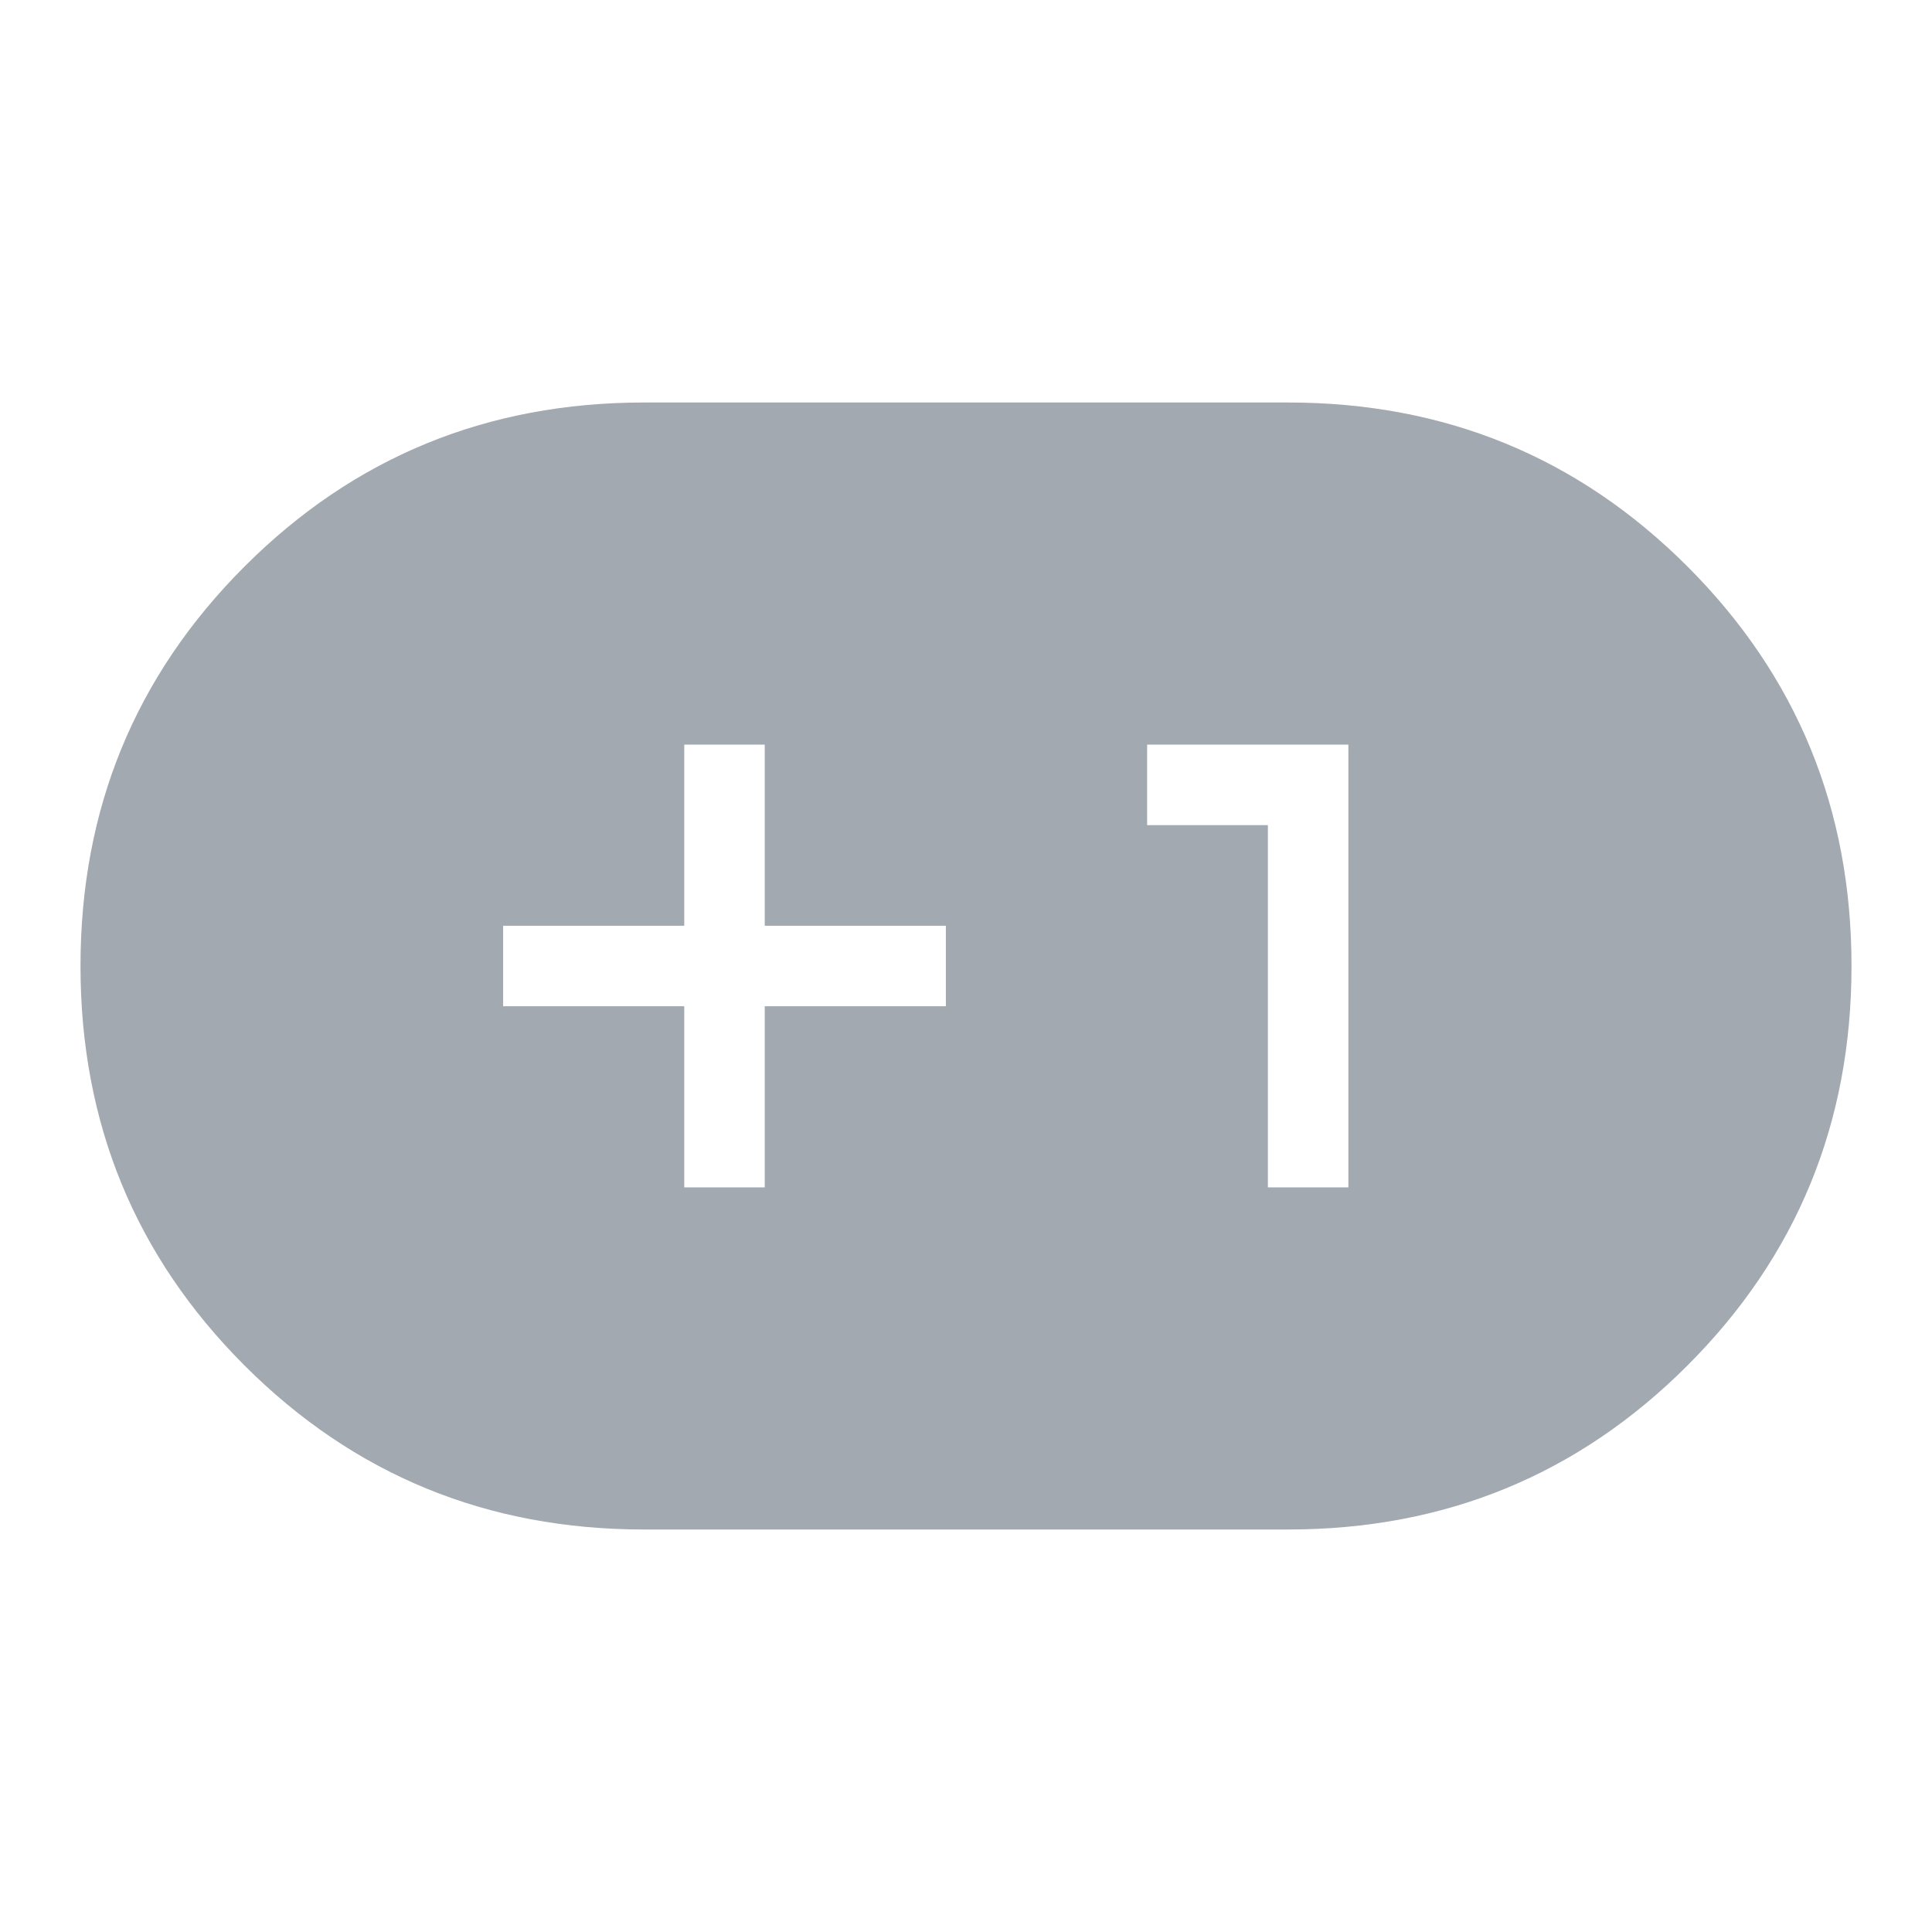 <svg width="48" height="48" viewBox="0 0 48 48" fill="none" xmlns="http://www.w3.org/2000/svg">
<path d="M16 38C12.1 38 8.792 36.642 6.075 33.925C3.358 31.208 2 27.9 2 24C2 20.1 3.358 16.792 6.075 14.075C8.792 11.358 12.1 10 16 10H32C35.9 10 39.208 11.358 41.925 14.075C44.642 16.792 46 20.1 46 24C46 27.9 44.642 31.208 41.925 33.925C39.208 36.642 35.9 38 32 38H16ZM17 29.5H19V25H23.5V23H19V18.5H17V23H12.5V25H17V29.5ZM31.5 29.5H33.5V18.5H28.5V20.5H31.5V29.5Z" fill="#A2A9B0"/>
</svg>
